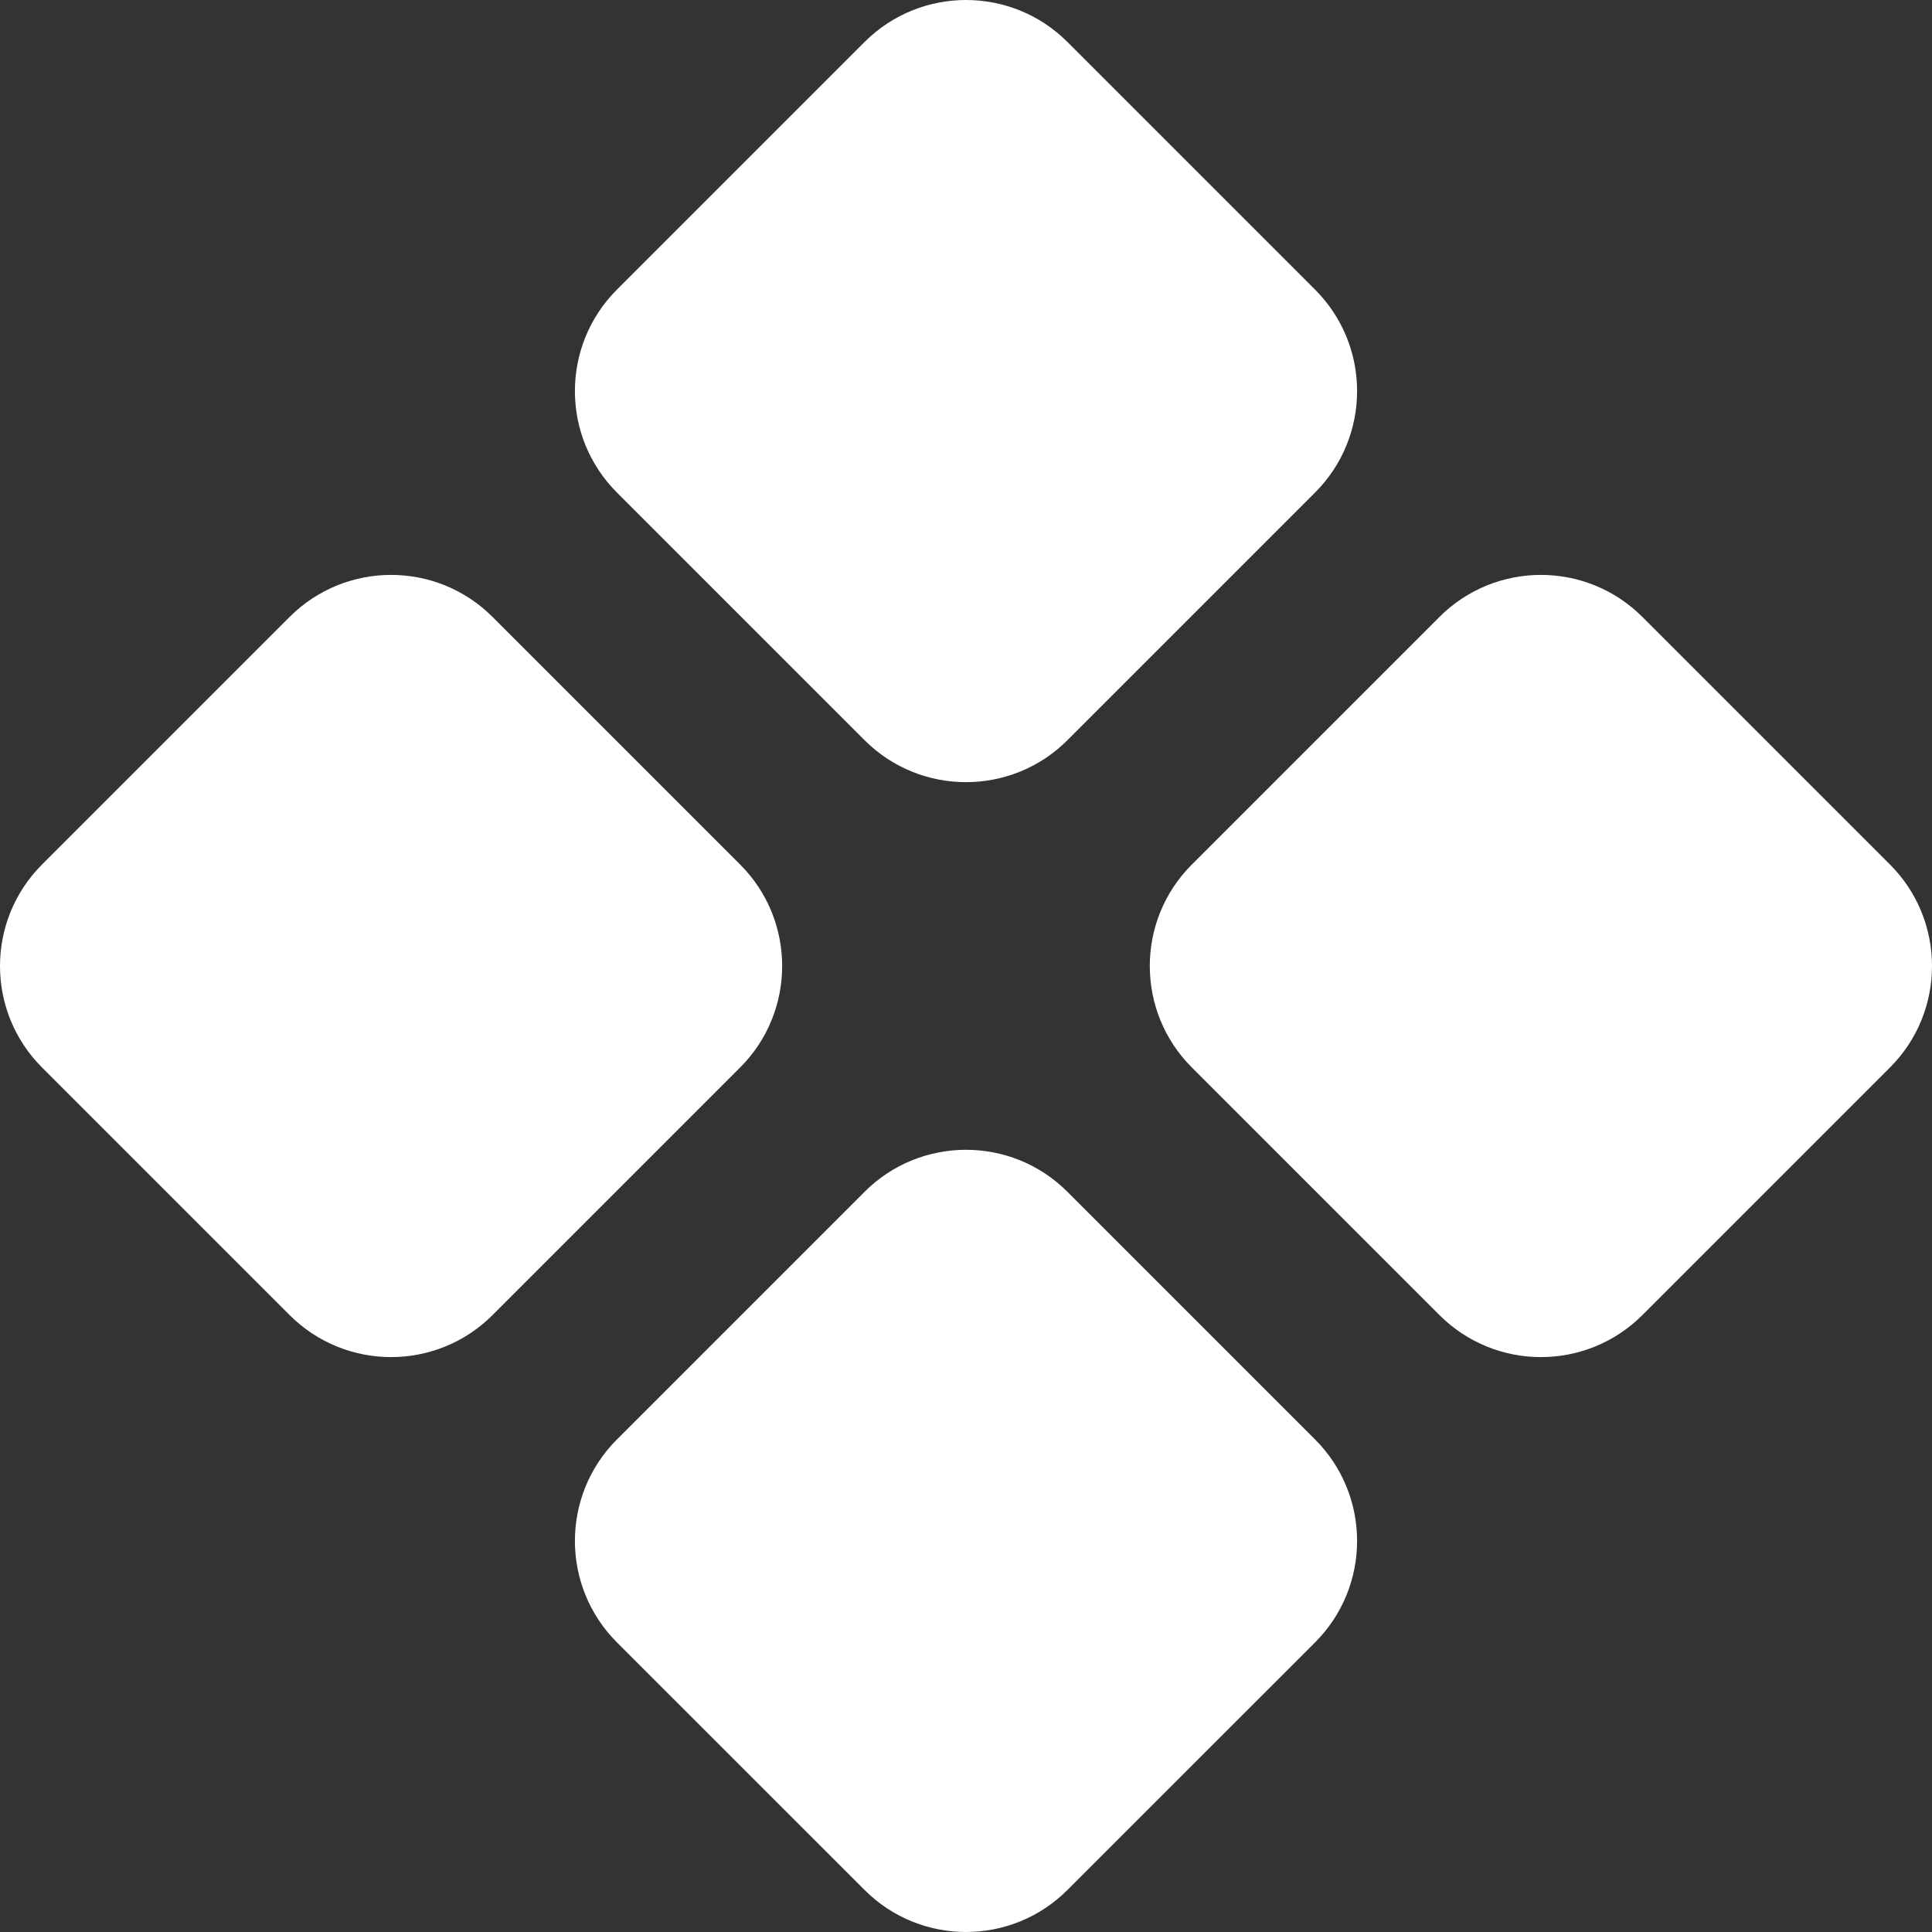 <?xml version="1.0" encoding="UTF-8"?> <svg xmlns="http://www.w3.org/2000/svg" width="32" height="32" viewBox="0 0 32 32" fill="none"><rect x="0" y="0" width="32" height="32" fill="#333333" stroke="none"/> <path d="M27.204 21.781C26.275 22.71 24.77 22.71 23.841 21.781L19.741 17.681C18.812 16.753 18.812 15.247 19.741 14.319L23.841 10.219C24.77 9.29 26.275 9.29 27.204 10.219L31.304 14.319C32.232 15.247 32.232 16.753 31.304 17.681L27.204 21.781ZM8.159 21.781C7.23 22.71 5.725 22.71 4.796 21.781L0.696 17.681C-0.232 16.753 -0.232 15.247 0.696 14.319L4.796 10.219C5.725 9.29 7.23 9.29 8.159 10.219L12.259 14.319C13.187 15.247 13.187 16.753 12.259 17.681L8.159 21.781ZM17.681 31.303C16.753 32.232 15.247 32.232 14.319 31.303L10.219 27.204C9.29 26.275 9.29 24.77 10.219 23.841L14.319 19.741C15.247 18.812 16.753 18.812 17.681 19.741L21.781 23.841C22.71 24.77 22.71 26.275 21.781 27.204L17.681 31.303ZM17.681 12.259C16.753 13.187 15.247 13.187 14.319 12.259L10.219 8.159C9.29 7.23 9.29 5.725 10.219 4.796L14.319 0.696C15.247 -0.232 16.753 -0.232 17.681 0.696L21.781 4.796C22.71 5.725 22.71 7.23 21.781 8.159L17.681 12.259Z" fill="white"></path> </svg> 